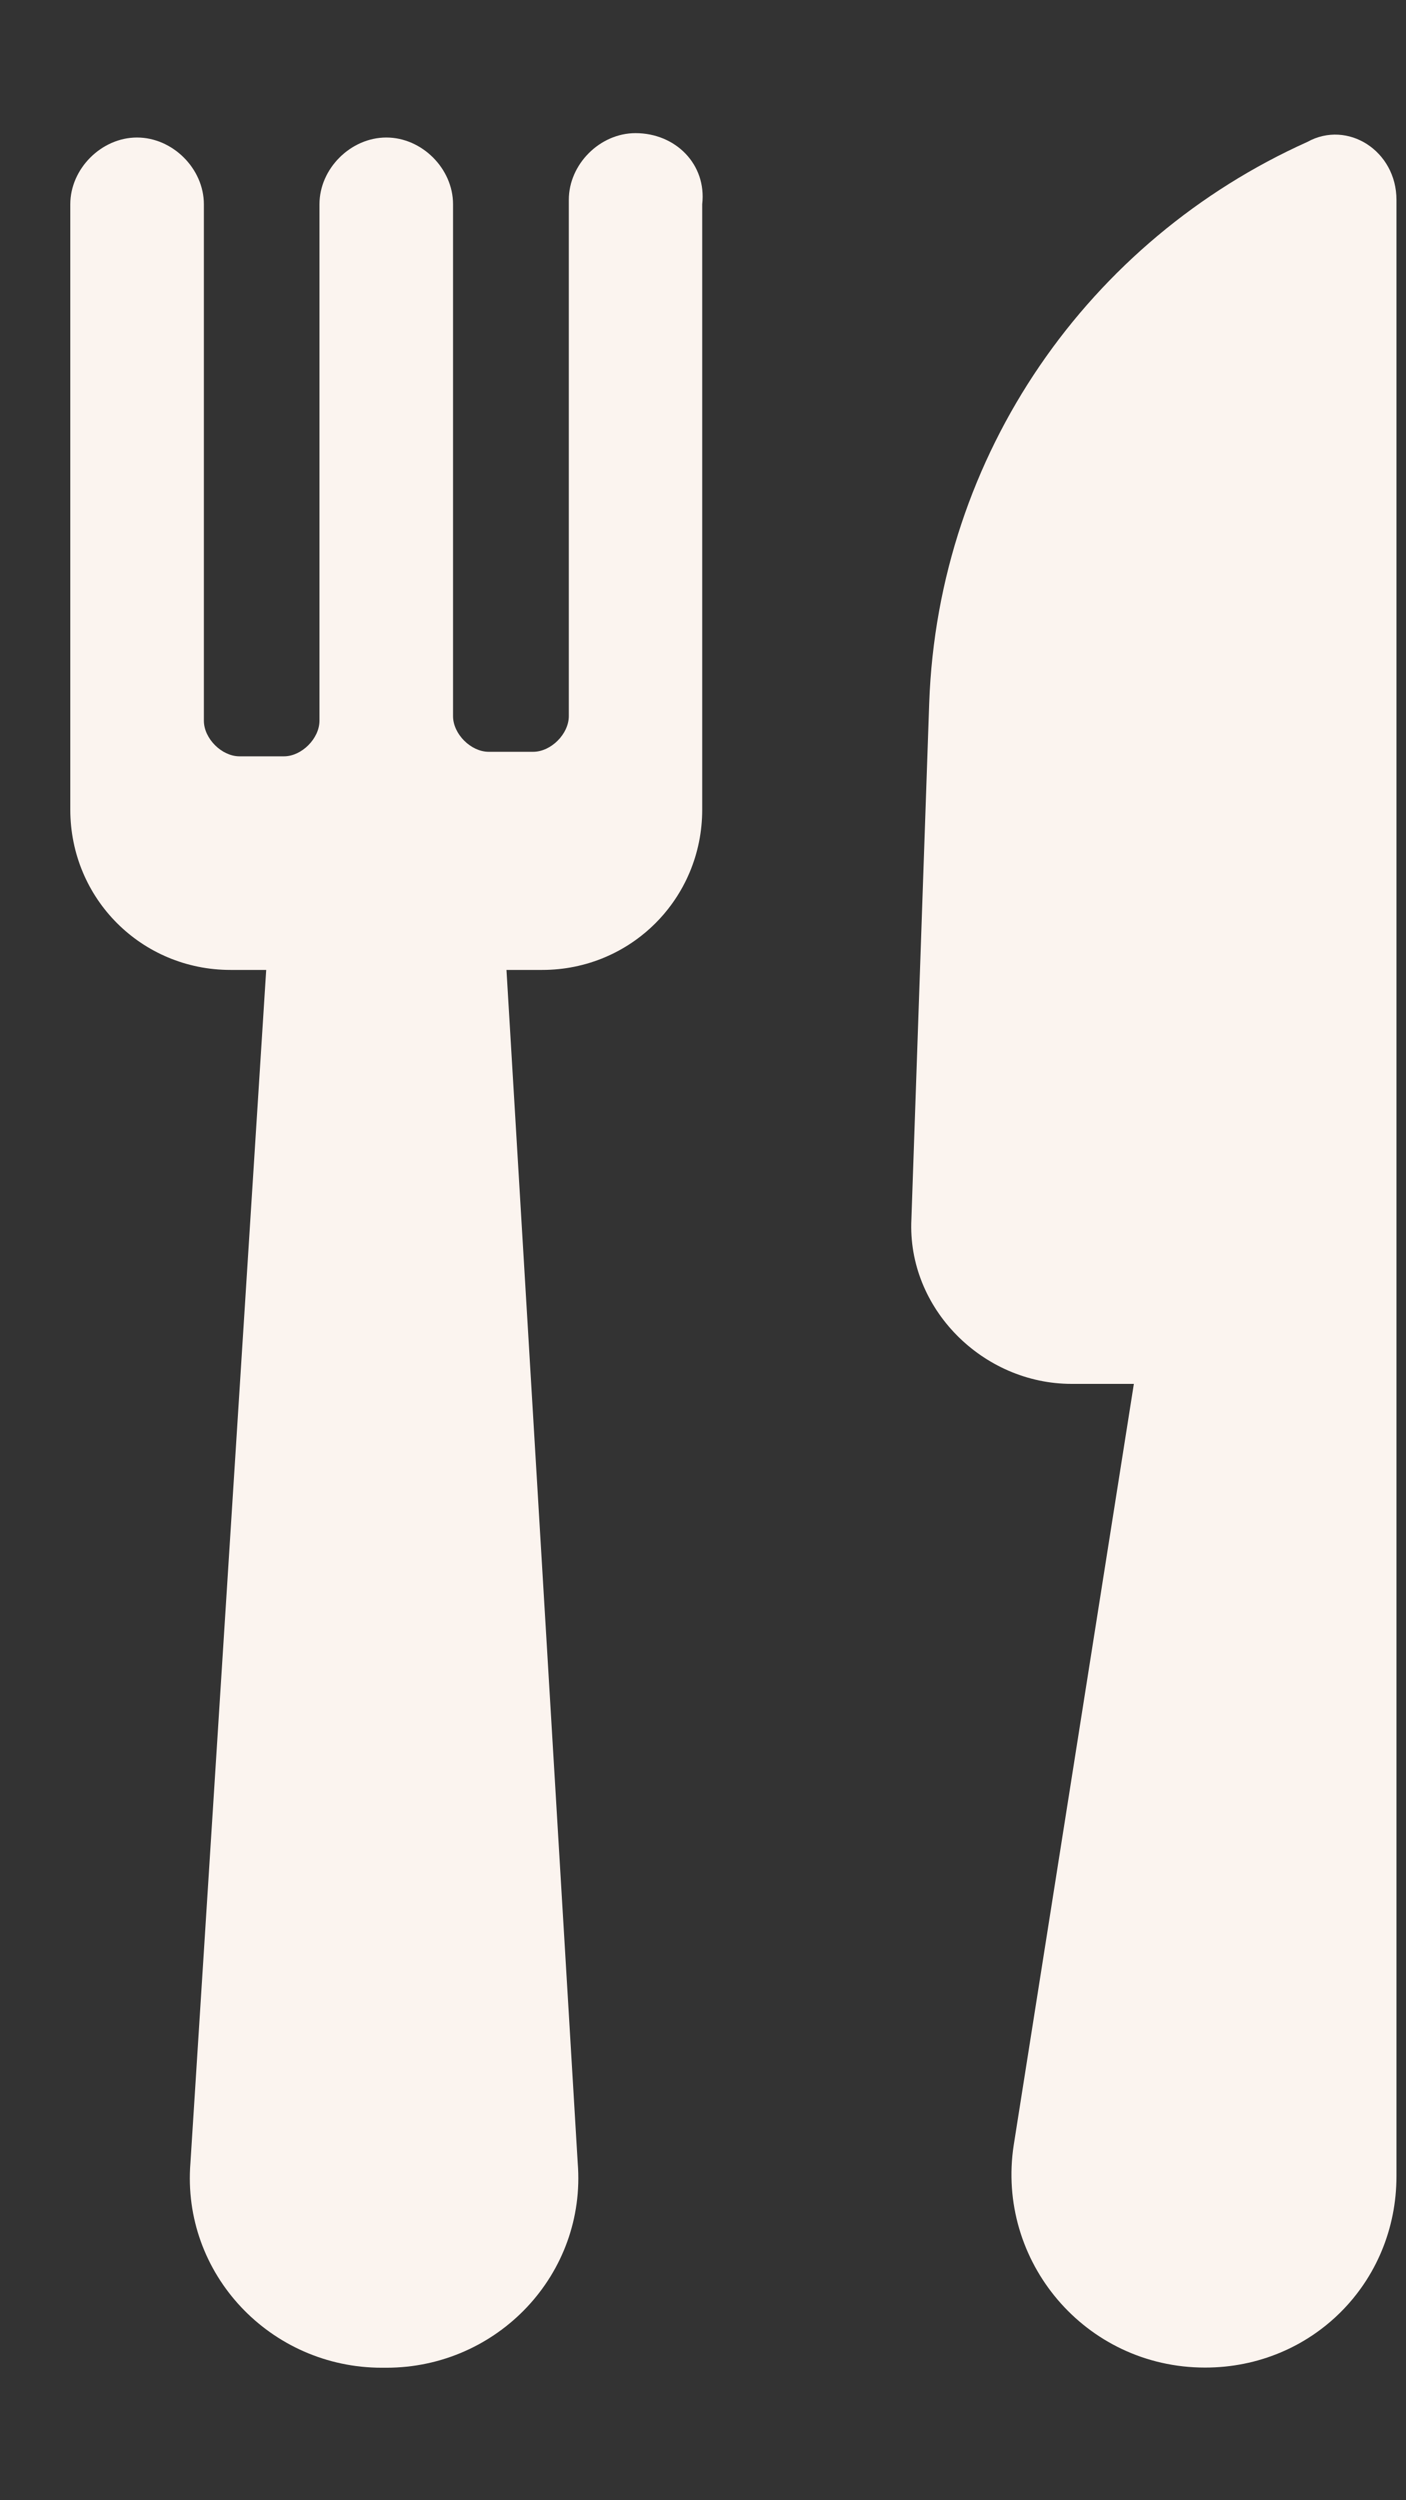 <svg width="9" height="16" viewBox="0 0 9 16" fill="none" xmlns="http://www.w3.org/2000/svg">
<rect x="0" y="0" width="9" height="16" fill="#333333" stroke="none"/>
<path d="M3.641 1.279C3.641 1.051 3.84 0.852 4.068 0.852C4.324 0.852 4.524 1.051 4.495 1.307V5.181C4.495 5.751 4.039 6.207 3.47 6.207H3.242L3.698 13.841C3.755 14.553 3.185 15.152 2.473 15.152H2.444C1.732 15.152 1.162 14.553 1.219 13.841L1.704 6.207H1.476C0.906 6.207 0.45 5.751 0.45 5.181V1.307C0.45 1.079 0.65 0.88 0.877 0.88C1.105 0.88 1.305 1.079 1.305 1.307V4.612C1.305 4.726 1.419 4.84 1.533 4.84H1.818C1.931 4.84 2.045 4.726 2.045 4.612V1.307C2.045 1.079 2.245 0.88 2.473 0.88C2.701 0.88 2.9 1.079 2.9 1.307V4.583C2.9 4.697 3.014 4.811 3.128 4.811H3.413C3.527 4.811 3.641 4.697 3.641 4.583V1.279Z" fill="#FBF4EF"/>
<path d="M5.948 4.498C6.005 2.902 6.973 1.535 8.369 0.908C8.626 0.766 8.939 0.965 8.939 1.279V13.926C8.939 14.61 8.398 15.151 7.714 15.151C6.945 15.151 6.375 14.468 6.489 13.727L7.258 8.856H6.86C6.29 8.856 5.806 8.372 5.834 7.802L5.948 4.498Z" fill="#FBF4EF"/>
</svg>
